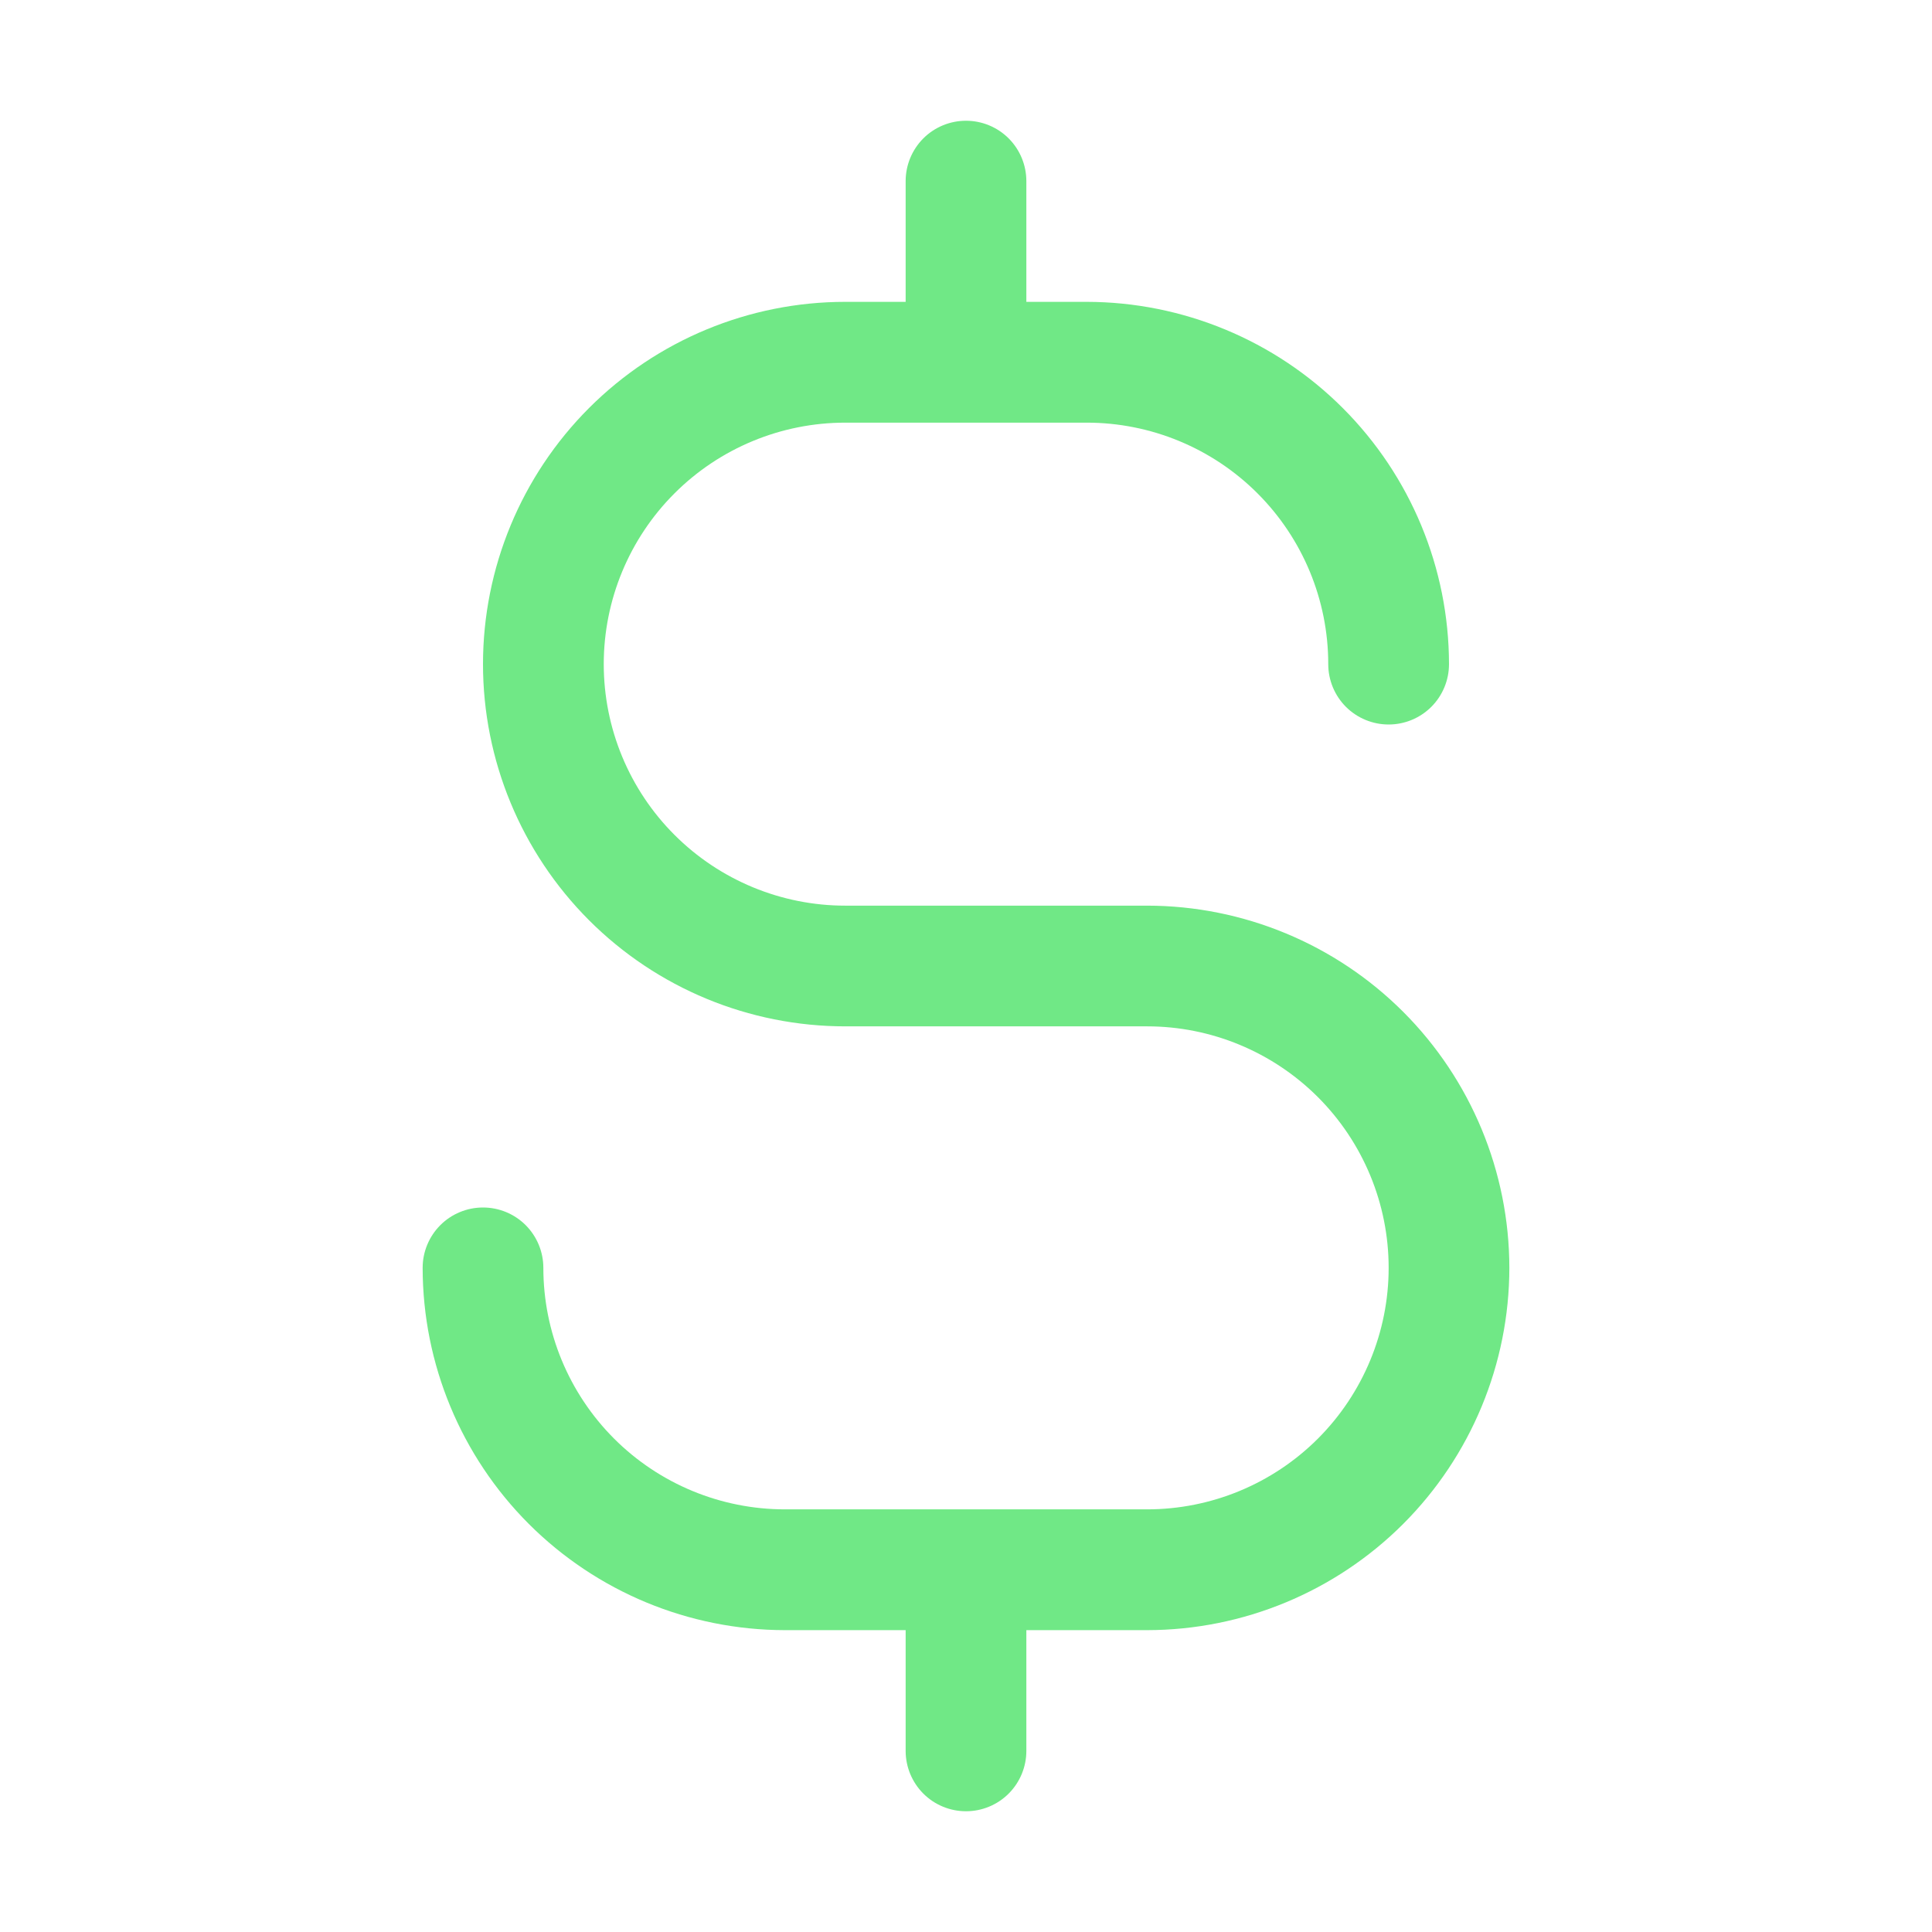 <svg width="42" height="42" viewBox="0 0 42 42" fill="none" xmlns="http://www.w3.org/2000/svg">
<path d="M32.812 27.562C32.81 29.65 31.98 31.652 30.504 33.129C29.027 34.605 27.025 35.435 24.938 35.438H22.312V38.062C22.312 38.411 22.174 38.744 21.928 38.991C21.682 39.237 21.348 39.375 21 39.375C20.652 39.375 20.318 39.237 20.072 38.991C19.826 38.744 19.688 38.411 19.688 38.062V35.438H17.062C14.975 35.435 12.973 34.605 11.496 33.129C10.02 31.652 9.19 29.65 9.188 27.562C9.188 27.214 9.326 26.881 9.572 26.634C9.818 26.388 10.152 26.25 10.5 26.25C10.848 26.25 11.182 26.388 11.428 26.634C11.674 26.881 11.812 27.214 11.812 27.562C11.812 28.955 12.366 30.29 13.35 31.275C14.335 32.259 15.67 32.812 17.062 32.812H24.938C26.33 32.812 27.665 32.259 28.65 31.275C29.634 30.29 30.188 28.955 30.188 27.562C30.188 26.17 29.634 24.835 28.65 23.85C27.665 22.866 26.33 22.312 24.938 22.312H18.375C16.286 22.312 14.283 21.483 12.806 20.006C11.33 18.529 10.5 16.526 10.5 14.438C10.5 12.349 11.33 10.346 12.806 8.869C14.283 7.392 16.286 6.562 18.375 6.562H19.688V3.938C19.688 3.589 19.826 3.256 20.072 3.009C20.318 2.763 20.652 2.625 21 2.625C21.348 2.625 21.682 2.763 21.928 3.009C22.174 3.256 22.312 3.589 22.312 3.938V6.562H23.625C25.713 6.565 27.715 7.395 29.191 8.871C30.667 10.348 31.498 12.35 31.5 14.438C31.5 14.786 31.362 15.119 31.116 15.366C30.869 15.612 30.536 15.75 30.188 15.75C29.839 15.75 29.506 15.612 29.259 15.366C29.013 15.119 28.875 14.786 28.875 14.438C28.875 13.045 28.322 11.71 27.337 10.725C26.353 9.741 25.017 9.188 23.625 9.188H18.375C16.983 9.188 15.647 9.741 14.663 10.725C13.678 11.71 13.125 13.045 13.125 14.438C13.125 15.83 13.678 17.165 14.663 18.15C15.647 19.134 16.983 19.688 18.375 19.688H24.938C27.025 19.69 29.027 20.52 30.504 21.996C31.98 23.473 32.81 25.475 32.812 27.562Z" fill="#70E886"/>
</svg>
